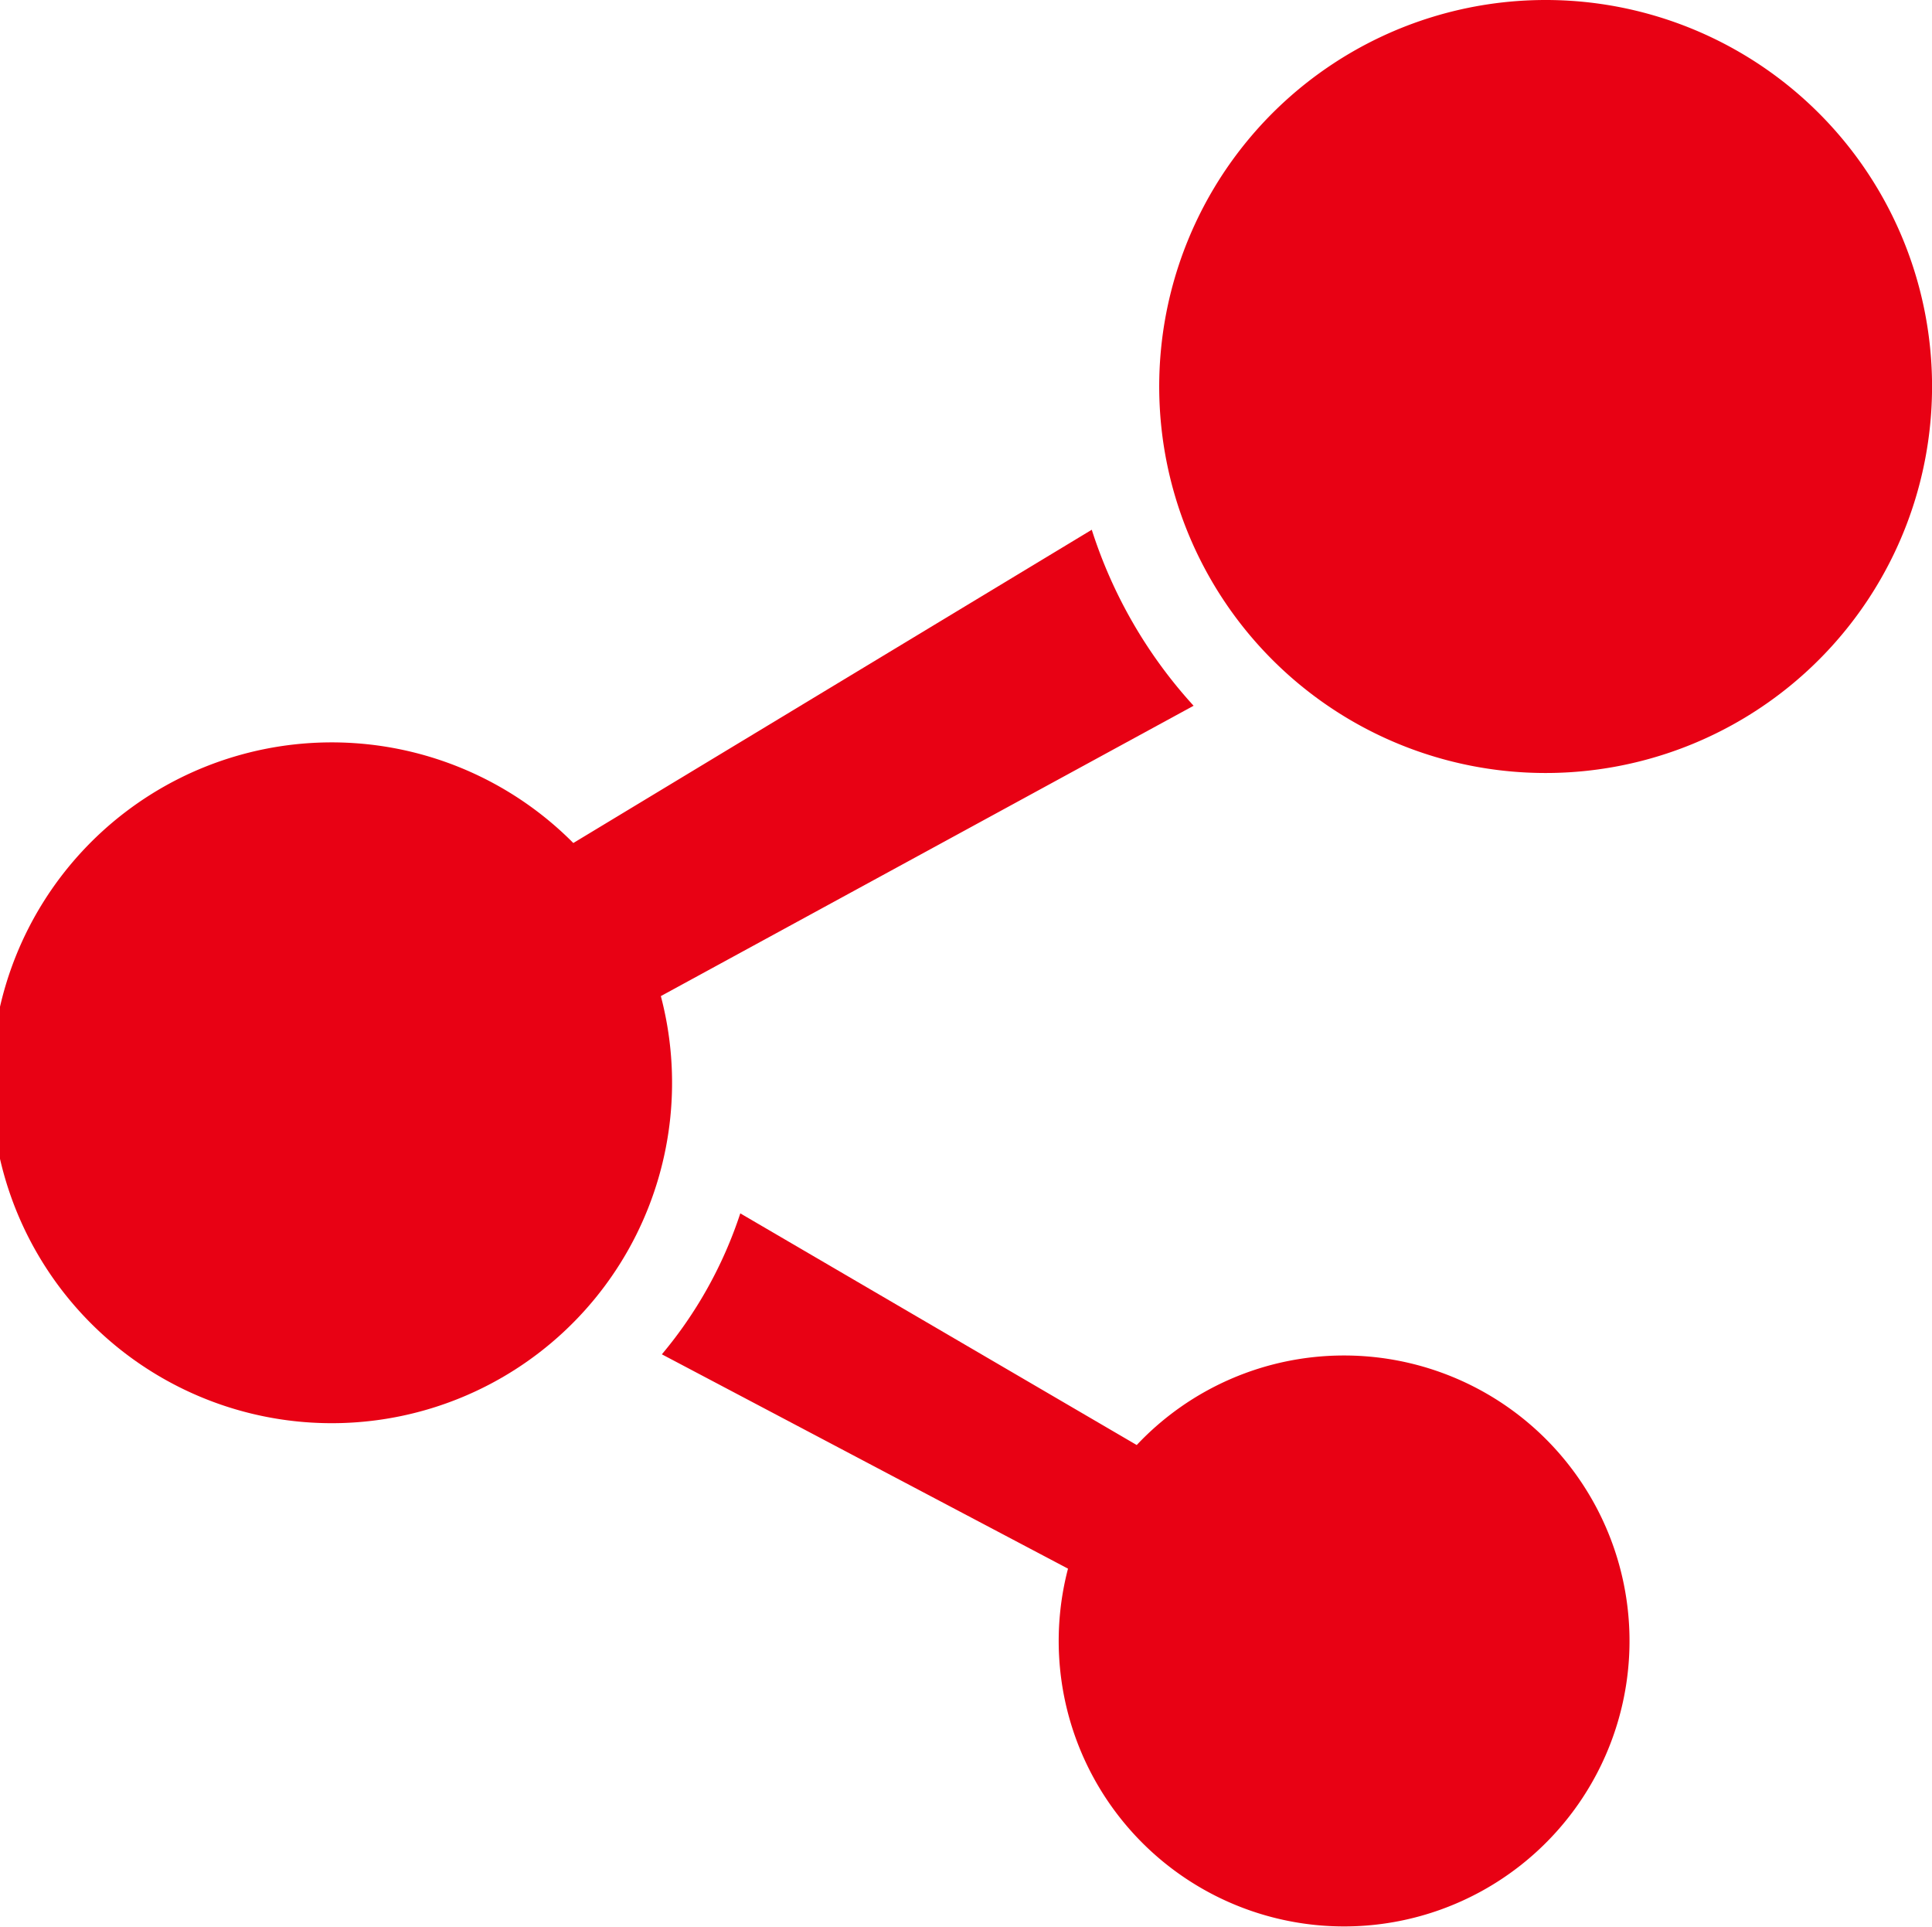 <svg xmlns="http://www.w3.org/2000/svg" width="37.813" height="37.702" viewBox="0 0 37.813 37.702">
  <g id="共有アイコン1" transform="translate(0 -0.746)">
    <path id="パス_523" data-name="パス 523" d="M314.763.746a7.563,7.563,0,1,0,7.563,7.562A7.562,7.562,0,0,0,314.763.746Z" transform="translate(-284.512)" fill="#e80114"/>
    <path id="パス_524" data-name="パス 524" d="M12.933,150.251l10.428-5.682a9.3,9.3,0,0,1-1.993-3.444l-10.147,6.13a6.661,6.661,0,1,0,1.713,2.995Z" transform="translate(0 -130.013)" fill="#e80114"/>
    <path id="パス_525" data-name="パス 525" d="M188.757,325.023a5.569,5.569,0,0,0-4.057,1.752l-7.759-4.533A8.337,8.337,0,0,1,175.406,325l7.949,4.194a5.586,5.586,0,1,0,5.4-4.171Z" transform="translate(-162.452 -297.753)" fill="#e80114"/>
  </g>
</svg>
